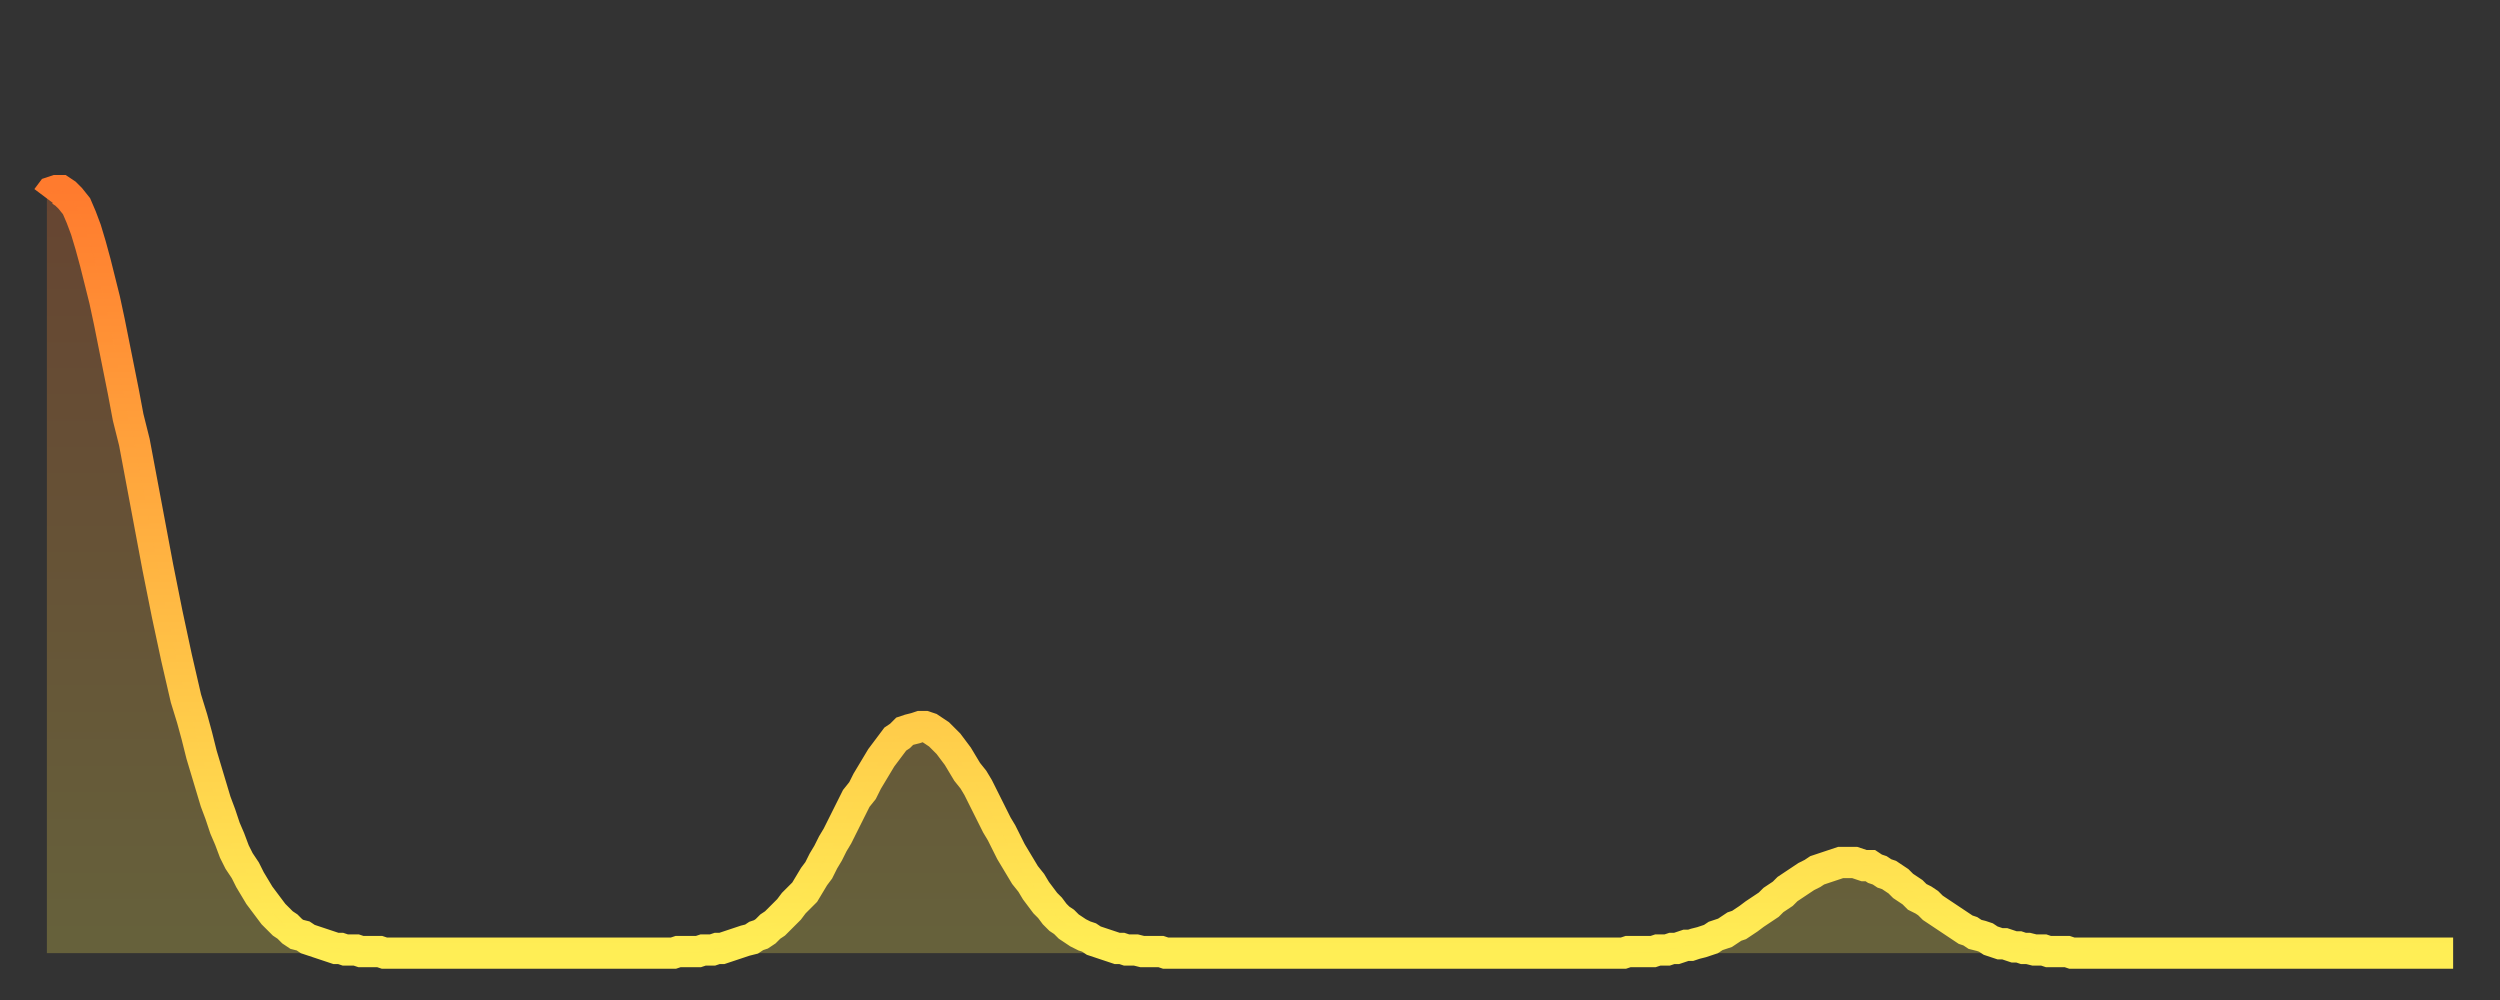 <?xml version="1.0" encoding="utf-8" ?>
<svg baseProfile="full" height="64" version="1.1" width="160" xmlns="http://www.w3.org/2000/svg" xmlns:ev="http://www.w3.org/2001/xml-events" xmlns:xlink="http://www.w3.org/1999/xlink"><rect width="100%" height="100%" fill="#333333" stroke="none"/><defs><linearGradient id="id720" x1="0" x2="0" y1="0" y2="1"><stop offset="0%" stop-color="#ff7b2e" /><stop offset="50%" stop-color="#ffb542" /><stop offset="100%" stop-color="#ffee55" /></linearGradient></defs><g transform="translate(3,3)"><g><path d="M 0.0 9.7 0.3 9.3 0.6 9.2 0.9 9.2 1.2 9.4 1.5 9.7 1.9 10.2 2.2 10.9 2.5 11.7 2.8 12.7 3.1 13.8 3.4 15.0 3.7 16.2 4.0 17.6 4.3 19.1 4.6 20.6 4.9 22.1 5.2 23.7 5.6 25.3 5.9 26.9 6.2 28.5 6.5 30.1 6.8 31.7 7.1 33.3 7.4 34.8 7.7 36.3 8.0 37.7 8.3 39.1 8.6 40.4 8.9 41.7 9.3 43.0 9.6 44.1 9.9 45.3 10.2 46.3 10.5 47.3 10.8 48.3 11.1 49.1 11.4 50.0 11.7 50.7 12.0 51.5 12.3 52.1 12.7 52.7 13.0 53.3 13.3 53.8 13.6 54.3 13.9 54.7 14.2 55.1 14.5 55.5 14.8 55.8 15.1 56.1 15.4 56.3 15.7 56.6 16.0 56.8 16.4 56.9 16.7 57.1 17.0 57.2 17.3 57.3 17.6 57.4 17.9 57.5 18.2 57.6 18.5 57.7 18.8 57.7 19.1 57.8 19.4 57.8 19.8 57.8 20.1 57.9 20.4 57.9 20.7 57.9 21.0 57.9 21.3 57.9 21.6 58.0 21.9 58.0 22.2 58.0 22.5 58.0 22.8 58.0 23.1 58.0 23.5 58.0 23.8 58.0 24.1 58.0 24.4 58.0 24.7 58.0 25.0 58.0 25.3 58.0 25.6 58.0 25.9 58.0 26.2 58.0 26.5 58.0 26.8 58.0 27.2 58.0 27.5 58.0 27.8 58.0 28.1 58.0 28.4 58.0 28.7 58.0 29.0 58.0 29.3 58.0 29.6 58.0 29.9 58.0 30.2 58.0 30.6 58.0 30.9 58.0 31.2 58.0 31.5 58.0 31.8 58.0 32.1 58.0 32.4 58.0 32.7 58.0 33.0 58.0 33.3 58.0 33.6 58.0 33.9 58.0 34.3 58.0 34.6 58.0 34.9 58.0 35.2 58.0 35.5 58.0 35.8 58.0 36.1 58.0 36.4 58.0 36.7 58.0 37.0 58.0 37.3 58.0 37.7 58.0 38.0 58.0 38.3 58.0 38.6 58.0 38.9 58.0 39.2 58.0 39.5 58.0 39.8 58.0 40.1 58.0 40.4 57.9 40.7 57.9 41.0 57.9 41.4 57.9 41.7 57.9 42.0 57.8 42.3 57.8 42.6 57.8 42.9 57.7 43.2 57.7 43.5 57.6 43.8 57.5 44.1 57.4 44.4 57.3 44.7 57.2 45.1 57.1 45.4 56.9 45.7 56.8 46.0 56.6 46.3 56.3 46.6 56.1 46.9 55.8 47.2 55.5 47.5 55.2 47.8 54.8 48.1 54.5 48.5 54.1 48.8 53.6 49.1 53.1 49.4 52.7 49.7 52.1 50.0 51.6 50.3 51.0 50.6 50.5 50.9 49.9 51.2 49.3 51.5 48.7 51.8 48.1 52.2 47.6 52.5 47.0 52.8 46.5 53.1 46.0 53.4 45.5 53.7 45.1 54.0 44.7 54.3 44.3 54.6 44.1 54.9 43.8 55.2 43.7 55.6 43.6 55.9 43.5 56.2 43.5 56.5 43.6 56.8 43.8 57.1 44.0 57.4 44.3 57.7 44.6 58.0 45.0 58.3 45.4 58.6 45.9 58.9 46.4 59.3 46.9 59.6 47.4 59.9 48.0 60.2 48.6 60.5 49.2 60.8 49.8 61.1 50.3 61.4 50.9 61.7 51.5 62.0 52.0 62.3 52.5 62.6 53.0 63.0 53.5 63.3 54.0 63.6 54.4 63.9 54.8 64.2 55.1 64.5 55.5 64.8 55.8 65.1 56.0 65.4 56.3 65.7 56.5 66.0 56.7 66.4 56.9 66.7 57.0 67.0 57.2 67.3 57.3 67.6 57.4 67.9 57.5 68.2 57.6 68.5 57.7 68.8 57.7 69.1 57.8 69.4 57.8 69.7 57.8 70.1 57.9 70.4 57.9 70.7 57.9 71.0 57.9 71.3 57.9 71.6 58.0 71.9 58.0 72.2 58.0 72.5 58.0 72.8 58.0 73.1 58.0 73.5 58.0 73.8 58.0 74.1 58.0 74.4 58.0 74.7 58.0 75.0 58.0 75.3 58.0 75.6 58.0 75.9 58.0 76.2 58.0 76.5 58.0 76.8 58.0 77.2 58.0 77.5 58.0 77.8 58.0 78.1 58.0 78.4 58.0 78.7 58.0 79.0 58.0 79.3 58.0 79.6 58.0 79.9 58.0 80.2 58.0 80.5 58.0 80.9 58.0 81.2 58.0 81.5 58.0 81.8 58.0 82.1 58.0 82.4 58.0 82.7 58.0 83.0 58.0 83.3 58.0 83.6 58.0 83.9 58.0 84.3 58.0 84.6 58.0 84.9 58.0 85.2 58.0 85.5 58.0 85.8 58.0 86.1 58.0 86.4 58.0 86.7 58.0 87.0 58.0 87.3 58.0 87.6 58.0 88.0 58.0 88.3 58.0 88.6 58.0 88.9 58.0 89.2 58.0 89.5 58.0 89.8 58.0 90.1 58.0 90.4 58.0 90.7 58.0 91.0 58.0 91.4 58.0 91.7 58.0 92.0 58.0 92.3 58.0 92.6 58.0 92.9 58.0 93.2 58.0 93.5 58.0 93.8 58.0 94.1 58.0 94.4 58.0 94.7 58.0 95.1 58.0 95.4 58.0 95.7 58.0 96.0 58.0 96.3 58.0 96.6 58.0 96.9 58.0 97.2 58.0 97.5 58.0 97.8 58.0 98.1 58.0 98.4 58.0 98.8 58.0 99.1 58.0 99.4 58.0 99.7 58.0 100.0 58.0 100.3 58.0 100.6 58.0 100.9 58.0 101.2 57.9 101.5 57.9 101.8 57.9 102.2 57.9 102.5 57.9 102.8 57.9 103.1 57.8 103.4 57.8 103.7 57.8 104.0 57.7 104.3 57.7 104.6 57.6 104.9 57.5 105.2 57.5 105.5 57.4 105.9 57.3 106.2 57.2 106.5 57.1 106.8 56.9 107.1 56.8 107.4 56.7 107.7 56.5 108.0 56.3 108.3 56.2 108.6 56.0 108.9 55.8 109.3 55.5 109.6 55.3 109.9 55.1 110.2 54.9 110.5 54.6 110.8 54.4 111.1 54.2 111.4 53.9 111.7 53.7 112.0 53.5 112.3 53.3 112.6 53.1 113.0 52.9 113.3 52.7 113.6 52.6 113.9 52.5 114.2 52.4 114.5 52.3 114.8 52.2 115.1 52.2 115.4 52.2 115.7 52.2 116.0 52.3 116.3 52.4 116.7 52.4 117.0 52.6 117.3 52.7 117.6 52.9 117.9 53.0 118.2 53.2 118.5 53.4 118.8 53.7 119.1 53.9 119.4 54.1 119.7 54.4 120.1 54.6 120.4 54.8 120.7 55.1 121.0 55.3 121.3 55.5 121.6 55.7 121.9 55.9 122.2 56.1 122.5 56.3 122.8 56.5 123.1 56.6 123.4 56.8 123.8 56.9 124.1 57.0 124.4 57.2 124.7 57.3 125.0 57.4 125.3 57.4 125.6 57.5 125.9 57.6 126.2 57.6 126.5 57.7 126.8 57.7 127.2 57.8 127.5 57.8 127.8 57.8 128.1 57.9 128.4 57.9 128.7 57.9 129.0 57.9 129.3 57.9 129.6 58.0 129.9 58.0 130.2 58.0 130.5 58.0 130.9 58.0 131.2 58.0 131.5 58.0 131.8 58.0 132.1 58.0 132.4 58.0 132.7 58.0 133.0 58.0 133.3 58.0 133.6 58.0 133.9 58.0 134.2 58.0 134.6 58.0 134.9 58.0 135.2 58.0 135.5 58.0 135.8 58.0 136.1 58.0 136.4 58.0 136.7 58.0 137.0 58.0 137.3 58.0 137.6 58.0 138.0 58.0 138.3 58.0 138.6 58.0 138.9 58.0 139.2 58.0 139.5 58.0 139.8 58.0 140.1 58.0 140.4 58.0 140.7 58.0 141.0 58.0 141.3 58.0 141.7 58.0 142.0 58.0 142.3 58.0 142.6 58.0 142.9 58.0 143.2 58.0 143.5 58.0 143.8 58.0 144.1 58.0 144.4 58.0 144.7 58.0 145.1 58.0 145.4 58.0 145.7 58.0 146.0 58.0 146.3 58.0 146.6 58.0 146.9 58.0 147.2 58.0 147.5 58.0 147.8 58.0 148.1 58.0 148.4 58.0 148.8 58.0 149.1 58.0 149.4 58.0 149.7 58.0 150.0 58.0 150.3 58.0 150.6 58.0 150.9 58.0 151.2 58.0 151.5 58.0 151.8 58.0 152.1 58.0 152.5 58.0 152.8 58.0 153.1 58.0 153.4 58.0 153.7 58.0 154.0 58.0" fill="none" id="graph-curve" opacity="1" stroke="url(#id720)" stroke-width="2" /><path d="M 0 58 L 0.0 9.7 0.3 9.3 0.6 9.2 0.9 9.2 1.2 9.4 1.5 9.7 1.9 10.2 2.2 10.9 2.5 11.7 2.8 12.7 3.1 13.8 3.4 15.0 3.7 16.2 4.0 17.6 4.3 19.1 4.6 20.6 4.9 22.1 5.2 23.7 5.6 25.3 5.9 26.9 6.2 28.5 6.5 30.1 6.8 31.7 7.1 33.3 7.4 34.8 7.7 36.3 8.0 37.7 8.3 39.1 8.6 40.4 8.9 41.7 9.3 43.0 9.6 44.1 9.9 45.3 10.2 46.3 10.5 47.3 10.8 48.3 11.1 49.1 11.4 50.0 11.7 50.7 12.0 51.5 12.3 52.1 12.7 52.7 13.0 53.3 13.3 53.8 13.6 54.3 13.9 54.7 14.2 55.1 14.5 55.5 14.8 55.8 15.1 56.1 15.4 56.3 15.7 56.6 16.0 56.8 16.4 56.9 16.7 57.1 17.0 57.2 17.3 57.3 17.6 57.4 17.9 57.5 18.2 57.6 18.5 57.7 18.8 57.7 19.1 57.8 19.4 57.8 19.8 57.8 20.1 57.9 20.4 57.9 20.7 57.9 21.0 57.9 21.3 57.9 21.6 58.0 21.9 58.0 22.2 58.0 22.5 58.0 22.8 58.0 23.1 58.0 23.5 58.0 23.8 58.0 24.1 58.0 24.4 58.0 24.7 58.0 25.0 58.0 25.3 58.0 25.6 58.0 25.9 58.0 26.2 58.0 26.5 58.0 26.8 58.0 27.2 58.0 27.5 58.0 27.8 58.0 28.1 58.0 28.4 58.0 28.7 58.0 29.0 58.0 29.3 58.0 29.6 58.0 29.9 58.0 30.2 58.0 30.6 58.0 30.9 58.0 31.2 58.0 31.5 58.0 31.8 58.0 32.1 58.0 32.4 58.0 32.7 58.0 33.0 58.0 33.3 58.0 33.6 58.0 33.9 58.0 34.3 58.0 34.6 58.0 34.9 58.0 35.2 58.0 35.5 58.0 35.8 58.0 36.1 58.0 36.4 58.0 36.7 58.0 37.0 58.0 37.3 58.0 37.7 58.0 38.0 58.0 38.3 58.0 38.6 58.0 38.9 58.0 39.2 58.0 39.5 58.0 39.8 58.0 40.1 58.0 40.4 57.9 40.7 57.9 41.0 57.9 41.4 57.9 41.7 57.9 42.0 57.8 42.3 57.8 42.6 57.8 42.9 57.7 43.2 57.7 43.5 57.6 43.8 57.5 44.1 57.4 44.4 57.3 44.7 57.2 45.1 57.1 45.4 56.9 45.7 56.8 46.0 56.6 46.3 56.3 46.6 56.1 46.9 55.8 47.2 55.5 47.5 55.2 47.8 54.8 48.1 54.5 48.5 54.1 48.8 53.6 49.1 53.1 49.4 52.7 49.7 52.1 50.0 51.6 50.3 51.0 50.6 50.5 50.9 49.9 51.2 49.3 51.5 48.7 51.8 48.1 52.2 47.6 52.5 47.0 52.8 46.5 53.1 46.0 53.4 45.5 53.7 45.1 54.0 44.7 54.3 44.3 54.6 44.1 54.9 43.8 55.2 43.7 55.6 43.6 55.9 43.5 56.2 43.5 56.5 43.6 56.8 43.8 57.1 44.0 57.4 44.3 57.7 44.6 58.0 45.0 58.3 45.4 58.6 45.9 58.9 46.4 59.3 46.9 59.6 47.4 59.9 48.0 60.2 48.6 60.5 49.2 60.8 49.8 61.1 50.3 61.4 50.9 61.7 51.5 62.0 52.0 62.3 52.5 62.6 53.0 63.0 53.5 63.3 54.0 63.6 54.4 63.9 54.8 64.2 55.1 64.5 55.5 64.8 55.8 65.1 56.0 65.4 56.3 65.7 56.5 66.0 56.7 66.4 56.9 66.7 57.0 67.0 57.2 67.3 57.3 67.6 57.4 67.9 57.5 68.2 57.6 68.5 57.7 68.8 57.7 69.1 57.8 69.4 57.8 69.7 57.8 70.1 57.9 70.4 57.9 70.7 57.9 71.0 57.9 71.3 57.9 71.6 58.0 71.9 58.0 72.2 58.0 72.5 58.0 72.8 58.0 73.1 58.0 73.5 58.0 73.8 58.0 74.1 58.0 74.4 58.0 74.7 58.0 75.0 58.0 75.3 58.0 75.6 58.0 75.9 58.0 76.2 58.0 76.5 58.0 76.8 58.0 77.2 58.0 77.5 58.0 77.8 58.0 78.1 58.0 78.4 58.0 78.7 58.0 79.0 58.0 79.3 58.0 79.6 58.0 79.9 58.0 80.2 58.0 80.5 58.0 80.9 58.0 81.2 58.0 81.5 58.0 81.8 58.0 82.1 58.0 82.4 58.0 82.7 58.0 83.0 58.0 83.3 58.0 83.6 58.0 83.9 58.0 84.3 58.0 84.6 58.0 84.9 58.0 85.2 58.0 85.5 58.0 85.8 58.0 86.1 58.0 86.4 58.0 86.7 58.0 87.0 58.0 87.3 58.0 87.6 58.0 88.0 58.0 88.3 58.0 88.6 58.0 88.9 58.0 89.2 58.0 89.5 58.0 89.8 58.0 90.1 58.0 90.4 58.0 90.7 58.0 91.0 58.0 91.4 58.0 91.7 58.0 92.0 58.0 92.3 58.0 92.6 58.0 92.9 58.0 93.2 58.0 93.5 58.0 93.8 58.0 94.1 58.0 94.4 58.0 94.7 58.0 95.1 58.0 95.4 58.0 95.7 58.0 96.0 58.0 96.3 58.0 96.6 58.0 96.9 58.0 97.2 58.0 97.5 58.0 97.8 58.0 98.1 58.0 98.4 58.0 98.8 58.0 99.1 58.0 99.4 58.0 99.7 58.0 100.0 58.0 100.3 58.0 100.6 58.0 100.9 58.0 101.2 57.9 101.5 57.9 101.8 57.9 102.2 57.9 102.5 57.9 102.8 57.9 103.1 57.8 103.4 57.8 103.7 57.8 104.0 57.7 104.3 57.7 104.6 57.6 104.9 57.5 105.2 57.5 105.5 57.4 105.9 57.3 106.2 57.2 106.5 57.1 106.8 56.9 107.1 56.8 107.4 56.7 107.7 56.5 108.0 56.3 108.3 56.2 108.6 56.0 108.9 55.8 109.3 55.5 109.6 55.3 109.9 55.1 110.2 54.9 110.5 54.6 110.8 54.4 111.1 54.2 111.4 53.9 111.7 53.7 112.0 53.5 112.3 53.3 112.6 53.1 113.0 52.9 113.3 52.7 113.6 52.6 113.9 52.5 114.2 52.4 114.5 52.3 114.8 52.2 115.1 52.2 115.4 52.2 115.7 52.2 116.0 52.3 116.3 52.4 116.7 52.4 117.0 52.6 117.3 52.7 117.6 52.9 117.9 53.0 118.2 53.2 118.5 53.4 118.8 53.7 119.1 53.9 119.4 54.1 119.7 54.4 120.1 54.6 120.4 54.8 120.7 55.1 121.0 55.3 121.3 55.5 121.6 55.7 121.9 55.9 122.2 56.1 122.5 56.3 122.8 56.5 123.1 56.6 123.4 56.8 123.8 56.9 124.1 57.0 124.4 57.2 124.7 57.3 125.0 57.4 125.3 57.4 125.6 57.5 125.9 57.6 126.2 57.6 126.5 57.7 126.8 57.7 127.2 57.8 127.5 57.8 127.8 57.8 128.1 57.9 128.4 57.9 128.7 57.9 129.0 57.9 129.3 57.9 129.6 58.0 129.9 58.0 130.2 58.0 130.5 58.0 130.9 58.0 131.2 58.0 131.5 58.0 131.8 58.0 132.1 58.0 132.4 58.0 132.7 58.0 133.0 58.0 133.3 58.0 133.6 58.0 133.9 58.0 134.2 58.0 134.6 58.0 134.9 58.0 135.2 58.0 135.5 58.0 135.8 58.0 136.1 58.0 136.4 58.0 136.7 58.0 137.0 58.0 137.3 58.0 137.6 58.0 138.0 58.0 138.3 58.0 138.6 58.0 138.9 58.0 139.2 58.0 139.5 58.0 139.8 58.0 140.1 58.0 140.4 58.0 140.7 58.0 141.0 58.0 141.3 58.0 141.7 58.0 142.0 58.0 142.3 58.0 142.6 58.0 142.9 58.0 143.2 58.0 143.5 58.0 143.8 58.0 144.1 58.0 144.4 58.0 144.7 58.0 145.1 58.0 145.4 58.0 145.7 58.0 146.0 58.0 146.3 58.0 146.6 58.0 146.9 58.0 147.2 58.0 147.5 58.0 147.8 58.0 148.1 58.0 148.4 58.0 148.8 58.0 149.1 58.0 149.4 58.0 149.7 58.0 150.0 58.0 150.3 58.0 150.6 58.0 150.9 58.0 151.2 58.0 151.5 58.0 151.8 58.0 152.1 58.0 152.5 58.0 152.8 58.0 153.1 58.0 153.4 58.0 153.7 58.0 154.0 58.0 154 58" fill="url(#id720)" fill-opacity=".25" id="graph-shadow" /></g></g></svg>